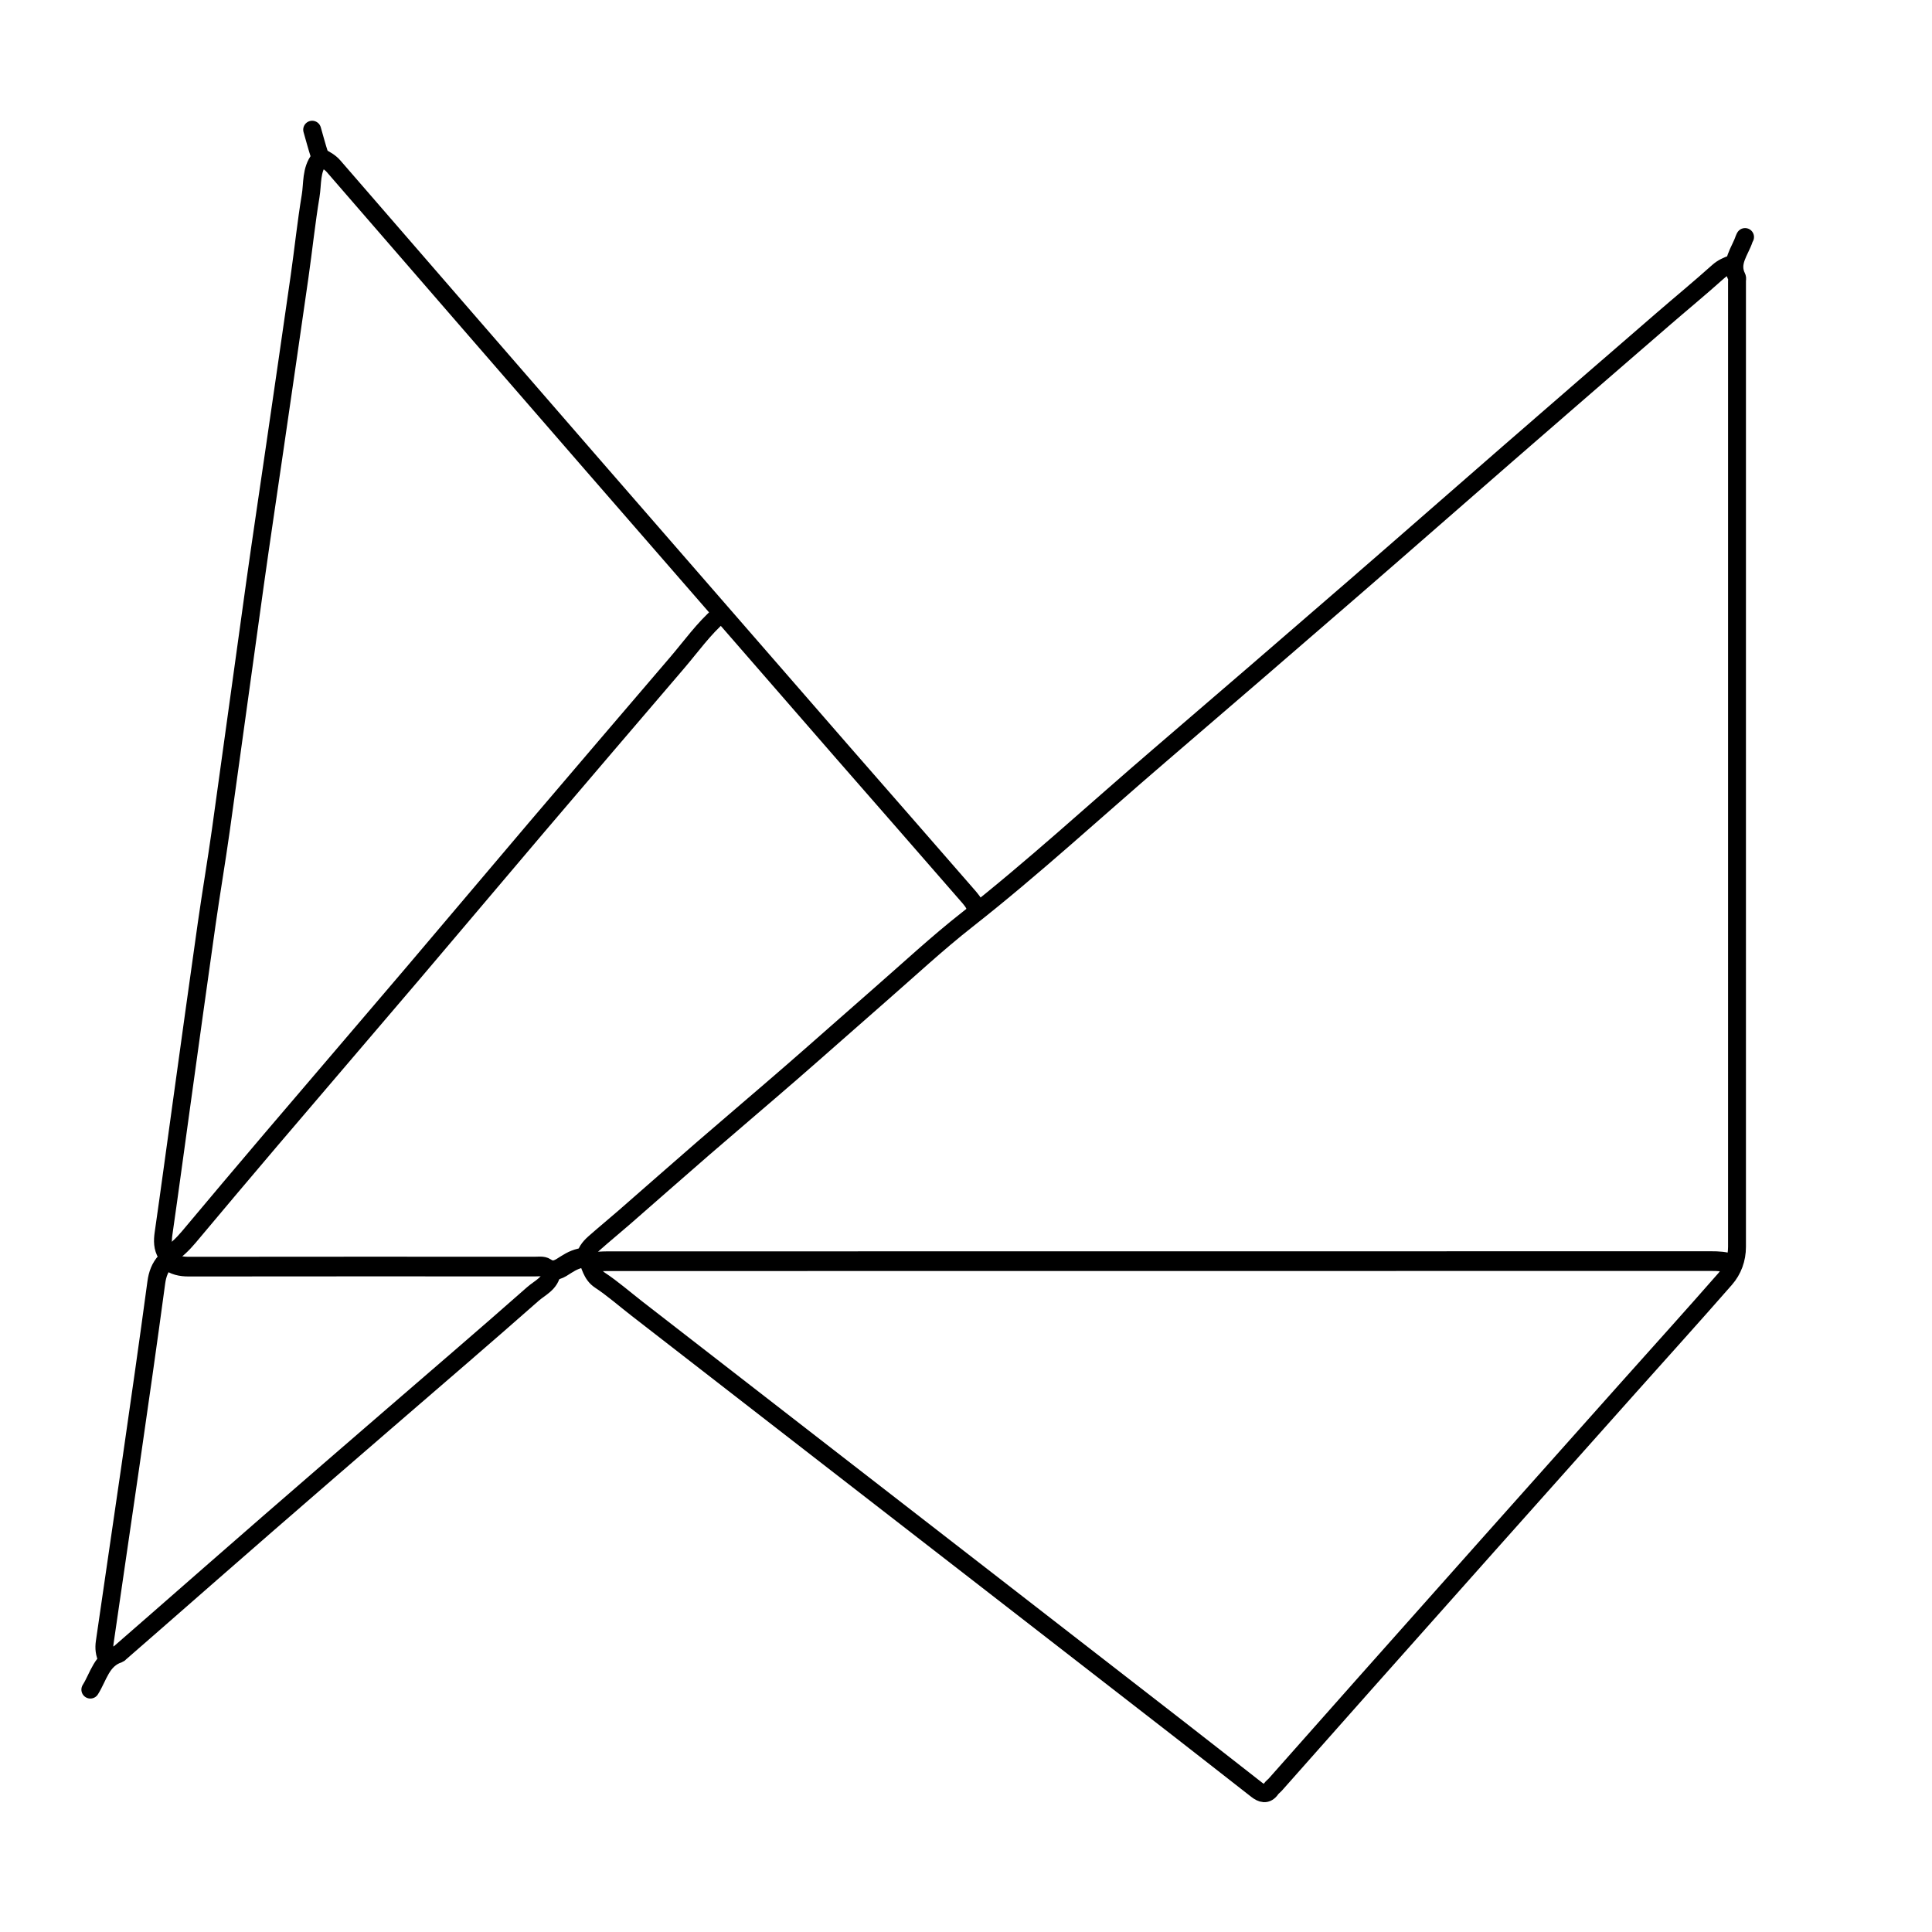 <svg version="1.1" id="Layer_1" xmlns="http://www.w3.org/2000/svg" xmlns:xlink="http://www.w3.org/1999/xlink" x="0px" y="0px"
	 width="100%" viewBox="0 0 1080 1080" enable-background="new 0 0 1080 1080" xml:space="preserve">
<path fill="none" opacity="1" stroke="currentColor" stroke-linecap="round" stroke-linejoin="round" stroke-width="11"
	d="
M968,706.5 
	C964.281,705.126 960.433,704.966 956.5,704.967 
	C750.833,705.004 545.167,704.998 339.5,705.021 
	C336.333,705.021 333.167,705.333 330,705.5 
"/>
<path fill="none" opacity="1" stroke="currentColor" stroke-linecap="round" stroke-linejoin="round" stroke-width="10"
	d="
M174.5,72.5 
	C175.833,77.167 177.081,81.861 178.569,86.478 
	C178.886,87.463 179.21,88.109 178.512,89.009 
	C173.8,95.088 174.791,102.631 173.647,109.524 
	C171.17,124.445 169.614,139.516 167.477,154.497 
	C162.886,186.674 158.172,218.834 153.498,251 
	C149.841,276.168 146.054,301.318 142.525,326.503 
	C136.105,372.325 129.899,418.176 123.467,463.995 
	C121.006,481.524 118.026,498.98 115.53,516.504 
	C110.76,549.99 106.155,583.498 101.504,617.001 
	C98.15,641.164 94.907,665.344 91.429,689.49 
	C90.837,693.603 90.839,697.398 93.014,700.991 
	C93.942,702.523 93.67,703.741 92.512,705.011 
	C89.424,708.401 87.999,712.276 87.365,716.982 
	C82.783,751.016 77.888,785.008 72.984,818.998 
	C68.223,852.008 63.303,884.996 58.548,918.007 
	C58.086,921.216 58.332,924.518 60,927.5 
"/>
<path fill="none" opacity="1" stroke="currentColor" stroke-linecap="round" stroke-linejoin="round" stroke-width="10"
	d="
M975.5,132.5 
	C975.333,132.833 975.121,133.152 975.007,133.502 
	C972.732,140.492 966.803,146.794 970.965,155.018 
	C971.234,155.548 971,156.333 971,157 
	C971,337 971.001,517 970.994,697 
	C970.994,703.766 968.696,710.01 964.406,714.918 
	C946.462,735.446 928.155,755.656 910.003,776.003 
	C883.992,805.159 857.99,834.324 832.003,863.503 
	C809.155,889.156 786.319,914.82 763.505,940.504 
	C746.647,959.482 729.835,978.502 712.993,997.494 
	C712.213,998.374 711.183,999.063 710.527,1000.018 
	C708.015,1003.672 705.258,1002.632 702.508,1000.49 
	C687.991,989.179 673.529,977.796 658.994,966.507 
	C623.345,938.818 587.669,911.164 551.999,883.501 
	C522.336,860.496 492.664,837.504 463.001,814.499 
	C427.331,786.836 391.664,759.17 356.002,731.497 
	C349.154,726.183 342.609,720.417 335.404,715.646 
	C330.555,712.435 330.016,707.163 327.821,702.837 
	C326.733,700.692 329.682,697.119 332.031,695.035 
	C337.601,690.093 343.377,685.383 348.992,680.49 
	C363.683,667.686 378.282,654.774 393.014,642.016 
	C409.454,627.78 426.065,613.741 442.482,599.479 
	C459.064,585.074 475.46,570.454 492.011,556.013 
	C508.126,541.953 523.807,527.33 540.608,514.137 
	C577.662,485.038 612.253,453.101 647.979,422.476 
	C684.406,391.251 720.719,359.894 756.983,328.481 
	C785.733,303.577 814.305,278.468 843.008,253.509 
	C871.805,228.468 900.651,203.481 929.509,178.51 
	C939.788,169.615 950.291,160.972 960.411,151.901 
	C962.892,149.677 965.572,148.535 968.5,147.5 
"/>
<path fill="none" opacity="1" stroke="currentColor" stroke-linecap="round" stroke-linejoin="round" stroke-width="10"
	d="
M402.5,343.5 
	C393.324,351.455 386.339,361.359 378.51,370.509 
	C352.15,401.319 325.788,432.128 299.514,463.012 
	C276.448,490.123 253.552,517.377 230.486,544.488 
	C204.212,575.372 177.797,606.136 151.514,637.012 
	C136.105,655.114 120.801,673.306 105.525,691.521 
	C102.141,695.556 98.4,699.12 94,702 
"/>
<path fill="none" opacity="1" stroke="currentColor" stroke-linecap="round" stroke-linejoin="round" stroke-width="10"
	d="
M545.5,508 
	C544.755,504.757 542.464,502.385 540.44,500.052 
	C517.368,473.47 494.143,447.02 471.007,420.494 
	C449.808,396.189 428.668,371.832 407.5,347.5 
	C381.834,317.999 356.154,288.511 330.504,258.997 
	C307.486,232.512 284.494,206.005 261.501,179.499 
	C236.495,150.671 211.493,121.839 186.514,92.988 
	C184.561,90.733 182.076,89.327 179.5,88 
"/>
<path fill="none" opacity="1" stroke="currentColor" stroke-linecap="round" stroke-linejoin="round" stroke-width="10"
	d="
M308.5,711 
	C307.74,717.468 301.844,719.853 297.873,723.356 
	C271.116,746.965 243.994,770.159 217.002,793.502 
	C194.659,812.825 172.299,832.127 150.01,851.511 
	C128.797,869.959 107.668,888.502 86.499,906.999 
	C80.005,912.673 73.5,918.333 67.001,924.002 
	C66.824,924.156 66.695,924.423 66.496,924.487 
	C56.746,927.632 55.09,937.239 50.5,944.5 
"/>
<path fill="none" opacity="1" stroke="currentColor" stroke-linecap="round" stroke-linejoin="round" stroke-width="11"
	d="
M94,704.5 
	C97.338,707.296 101.175,708.063 105.5,708.057 
	C170,707.974 234.5,707.996 299,708.021 
	C301,708.022 303.486,707.636 304.911,708.628 
	C309.512,711.834 313.032,709.094 316.444,706.912 
	C319.751,704.797 323.081,703.233 327,703 
"/>
</svg>
